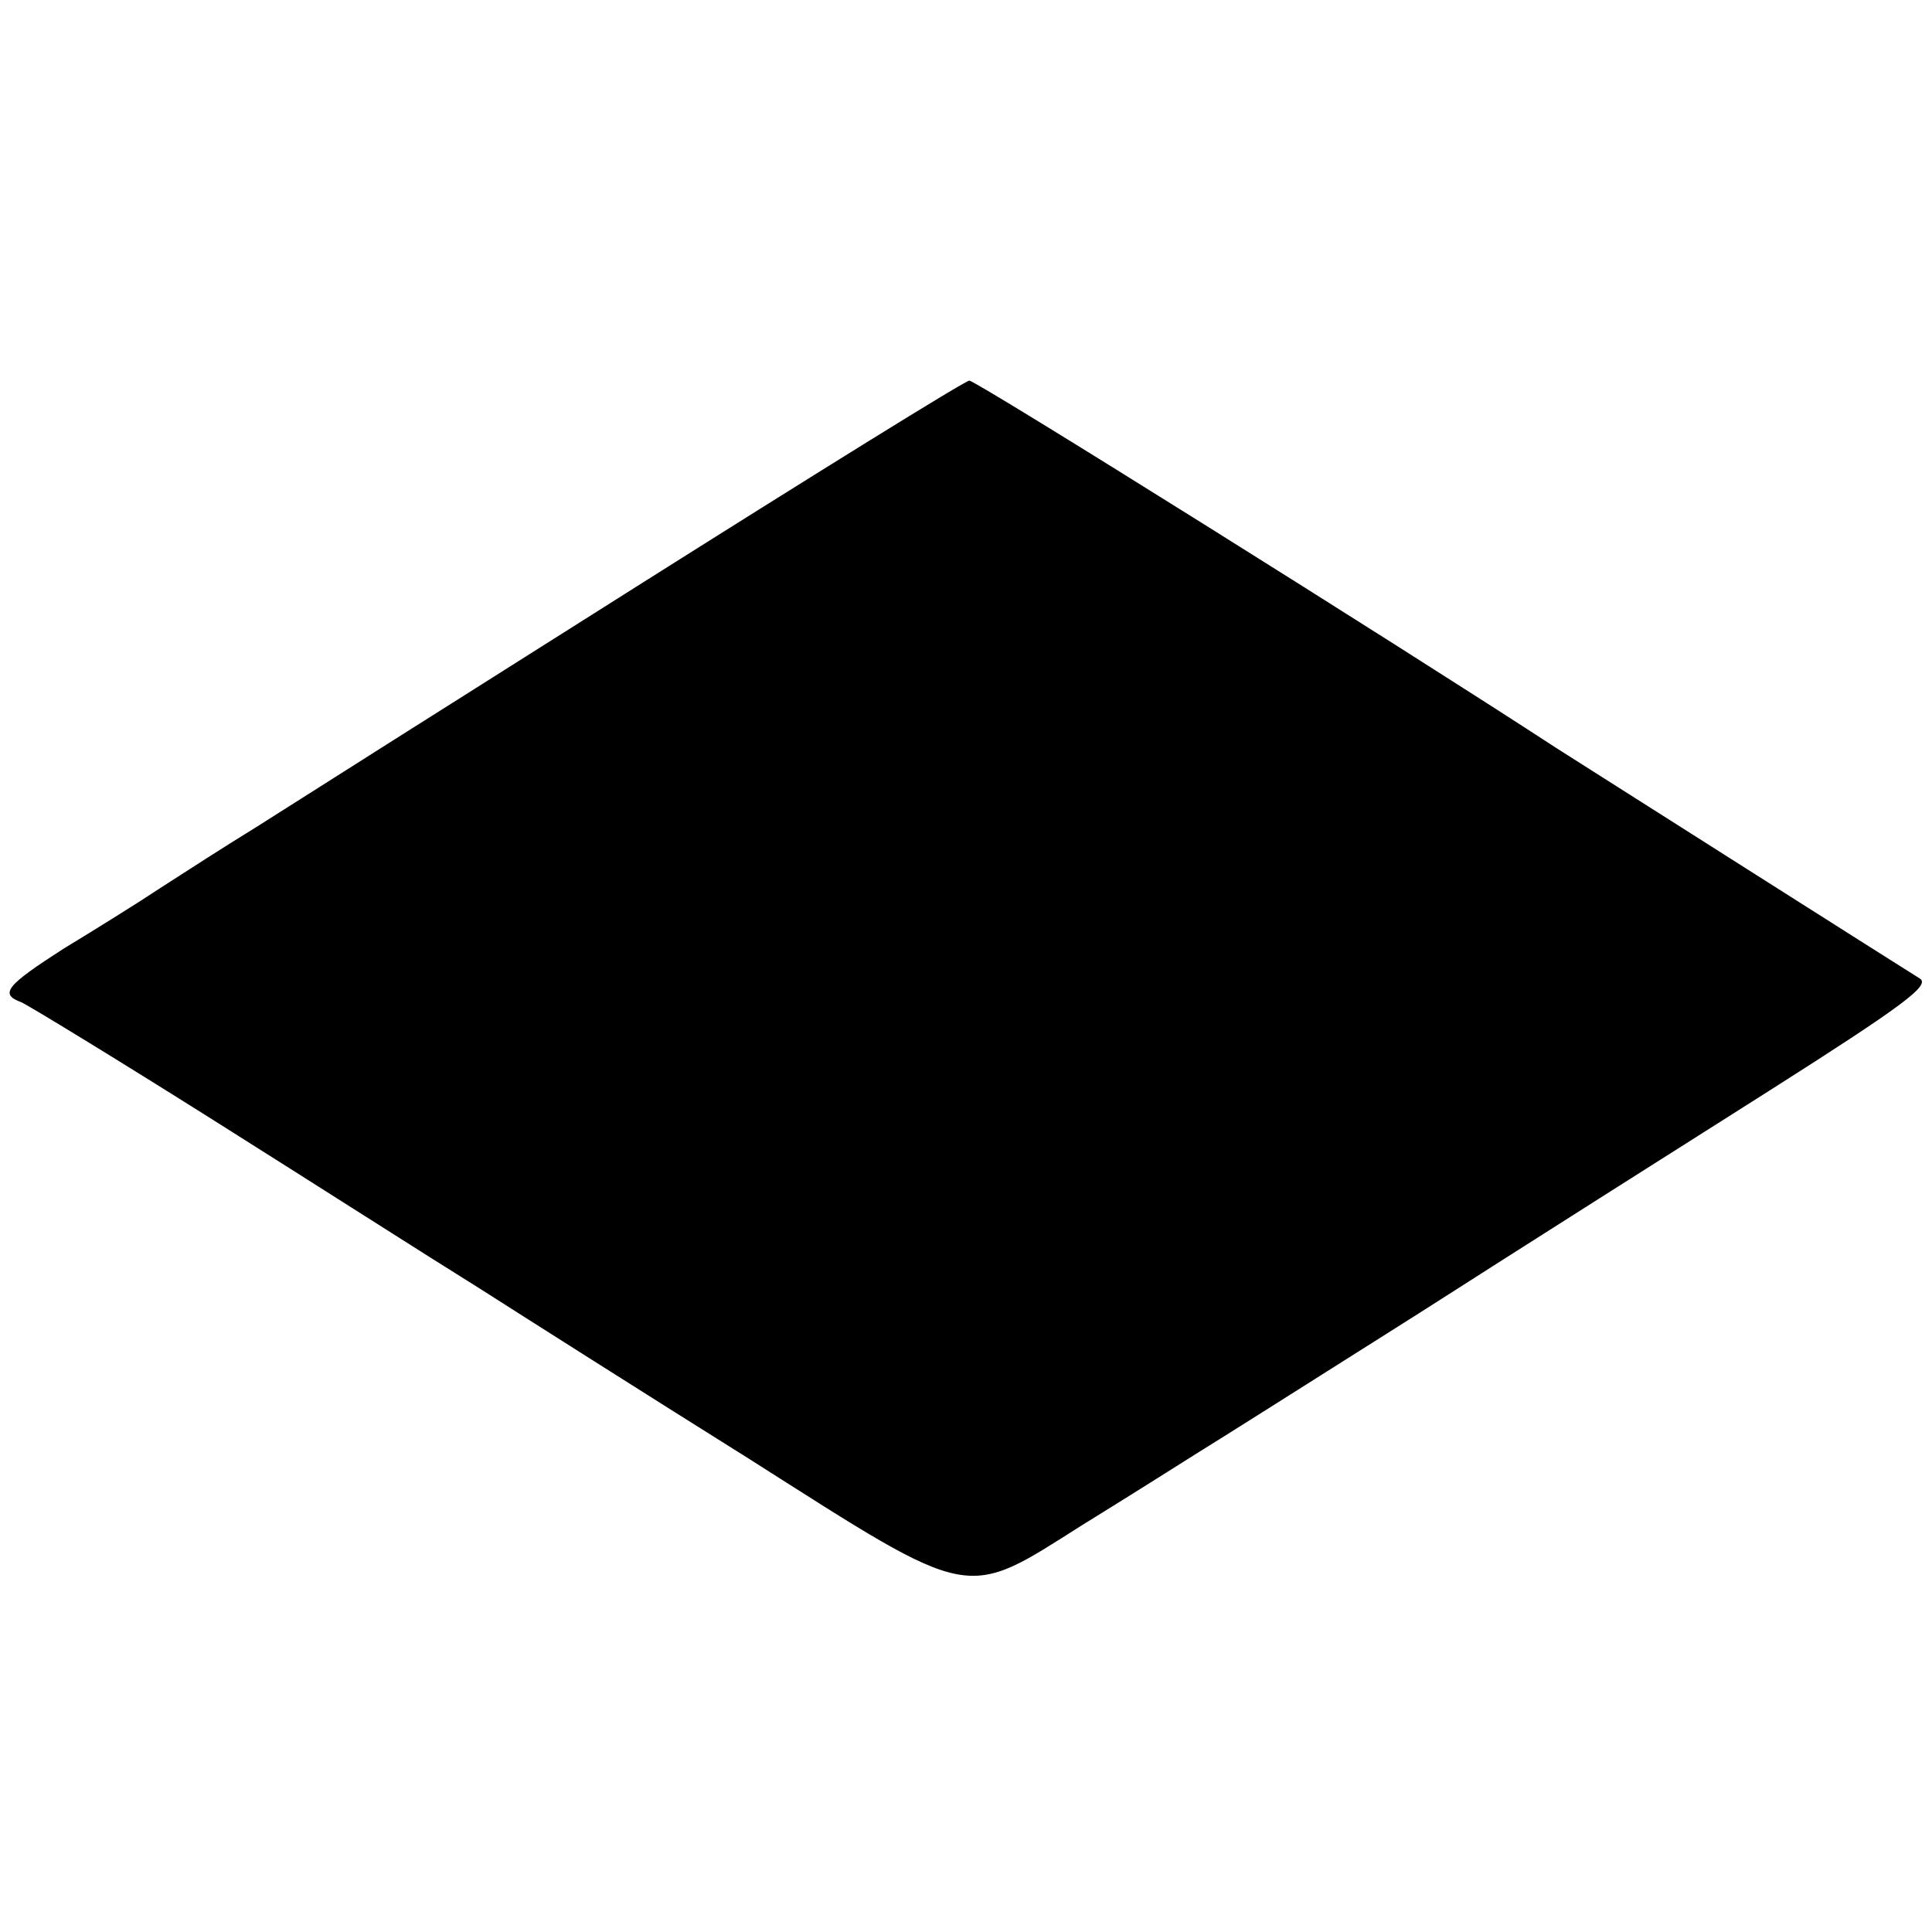 <?xml version="1.0" standalone="no"?>
<!DOCTYPE svg PUBLIC "-//W3C//DTD SVG 20010904//EN"
 "http://www.w3.org/TR/2001/REC-SVG-20010904/DTD/svg10.dtd">
<svg version="1.0" xmlns="http://www.w3.org/2000/svg"
 width="234pt" height="234pt" viewBox="0 0 234 234"
 preserveAspectRatio="xMidYMid meet">
<g transform="translate(0,234) scale(0.1,-0.1)"
fill="#000000" stroke="none">
<path d="M770 1629 c-217 -137 -424 -268 -460 -291 -36 -22 -87 -55 -115 -73
-27 -18 -80 -51 -118 -74 -70 -45 -78 -55 -51 -65 9 -4 114 -68 233 -143 119
-75 263 -167 321 -203 58 -37 206 -131 329 -208 272 -173 258 -170 402 -79 55
34 117 73 139 87 23 14 143 90 268 169 125 80 316 201 425 270 162 103 196
128 182 136 -29 18 -388 246 -440 279 -190 124 -704 446 -711 445 -5 0 -187
-113 -404 -250z"/>
</g>
</svg>
